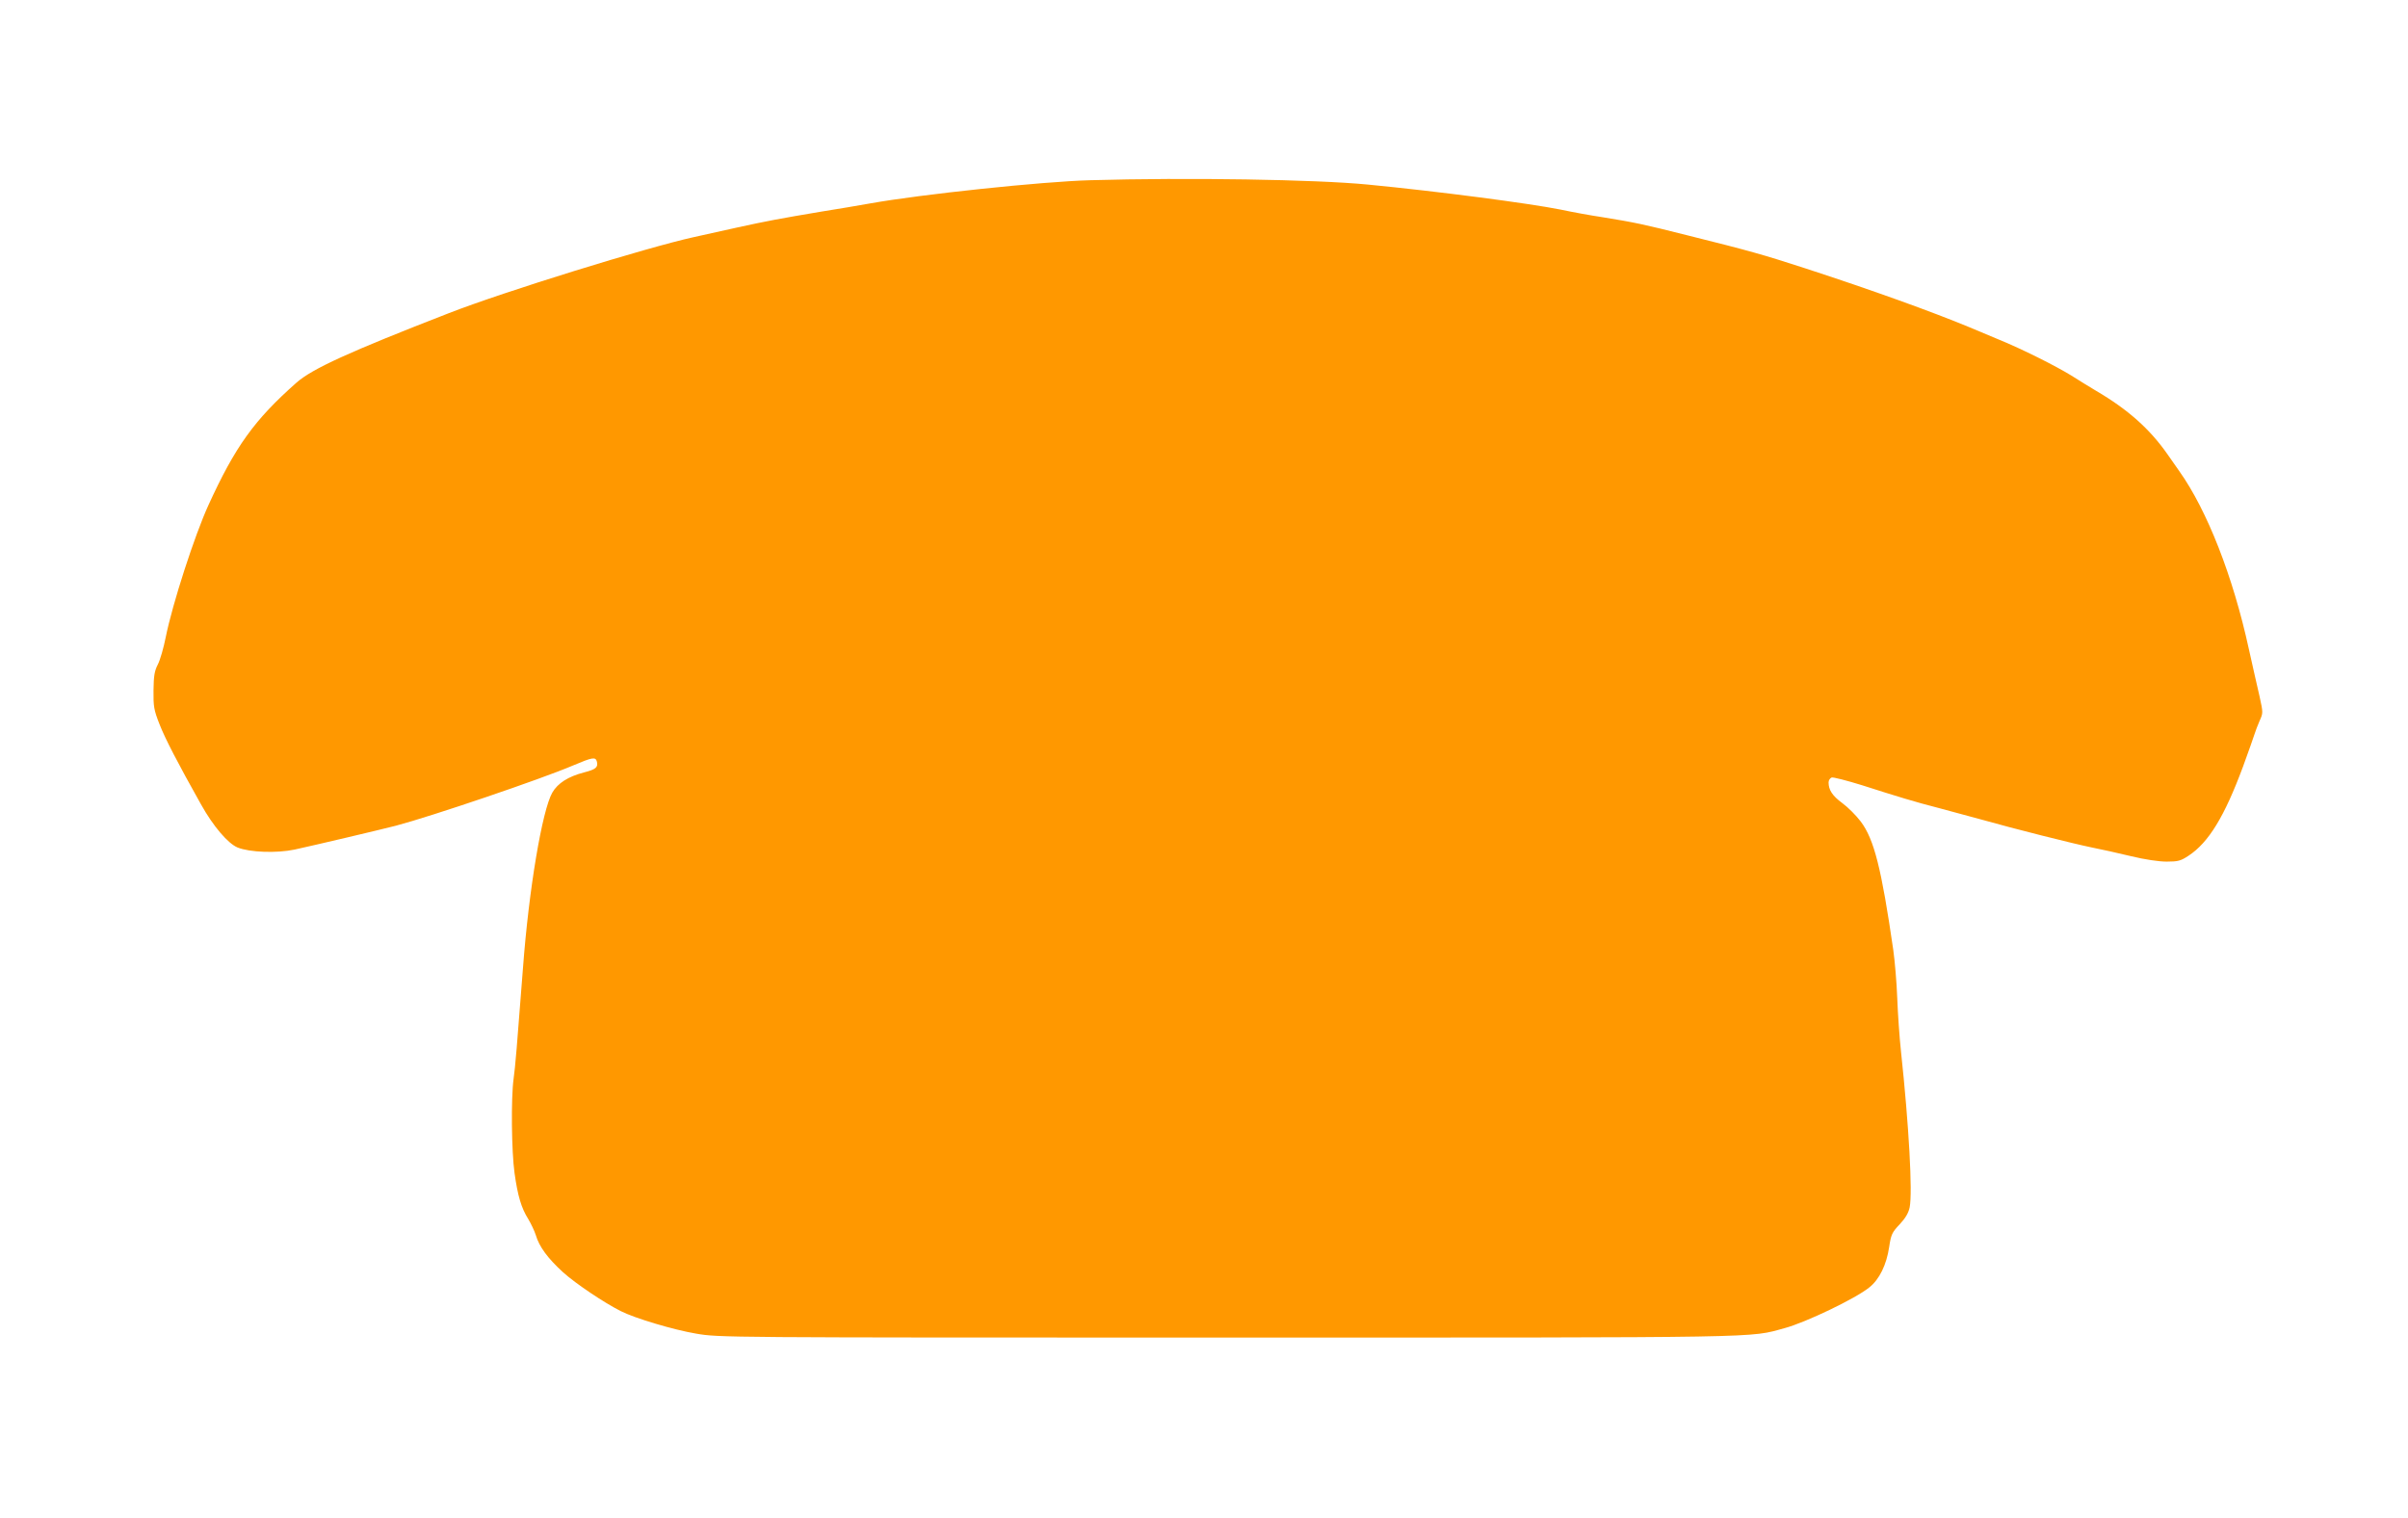 <?xml version="1.0" standalone="no"?>
<!DOCTYPE svg PUBLIC "-//W3C//DTD SVG 20010904//EN"
 "http://www.w3.org/TR/2001/REC-SVG-20010904/DTD/svg10.dtd">
<svg version="1.0" xmlns="http://www.w3.org/2000/svg"
 width="1280pt" height="807pt" viewBox="0 0 1280 807"
 preserveAspectRatio="xMidYMid meet">
<g transform="translate(0,807) scale(0.1,-0.1)"
fill="#ff9800" stroke="none">
<path d="M5795 7112 c-256 -7 -900 -75 -1168 -123 -62 -11 -179 -31 -262 -44
-220 -37 -295 -51 -445 -84 -74 -16 -178 -39 -230 -51 -251 -55 -1013 -291
-1305 -405 -530 -206 -725 -295 -809 -369 -224 -198 -326 -340 -468 -651 -74
-162 -192 -527 -227 -702 -11 -56 -30 -122 -42 -145 -18 -35 -22 -61 -23 -138
-1 -85 2 -104 32 -180 30 -77 97 -206 220 -425 65 -117 144 -209 195 -230 64
-26 208 -31 303 -11 119 26 449 104 539 127 189 50 770 247 941 320 104 44
120 47 127 20 7 -30 -6 -41 -69 -57 -84 -22 -139 -57 -168 -107 -54 -94 -125
-516 -156 -932 -32 -417 -41 -527 -50 -590 -14 -103 -11 -385 5 -500 17 -122
36 -186 73 -245 15 -25 33 -63 40 -85 18 -62 64 -124 145 -198 68 -61 217
-161 306 -206 74 -38 282 -100 401 -120 122 -21 132 -21 2824 -21 2909 0 2770
-2 2962 50 112 30 379 158 451 217 53 42 91 120 105 214 10 66 15 78 56 121
31 33 47 61 53 90 16 80 -4 436 -46 828 -8 74 -17 203 -20 285 -3 83 -13 197
-21 255 -63 434 -102 589 -173 683 -24 32 -68 76 -98 98 -53 39 -73 70 -73
110 0 11 7 22 16 26 8 3 81 -16 162 -41 187 -60 282 -89 407 -121 55 -15 155
-42 222 -60 177 -50 495 -130 593 -150 47 -9 140 -30 207 -46 74 -18 149 -29
190 -29 61 0 75 4 116 31 108 71 192 210 290 474 30 83 58 161 62 175 4 14 16
44 26 68 19 42 19 43 0 130 -11 48 -37 161 -57 252 -84 386 -222 738 -370 946
-16 23 -44 63 -63 90 -93 133 -209 237 -378 336 -32 19 -92 56 -133 82 -83 51
-262 141 -385 191 -44 19 -114 48 -155 65 -200 83 -519 198 -875 314 -225 73
-292 92 -625 175 -238 60 -277 68 -455 97 -55 8 -154 26 -220 40 -165 33 -652
97 -1025 133 -278 27 -958 38 -1475 23z"/>
</g>
</svg>
